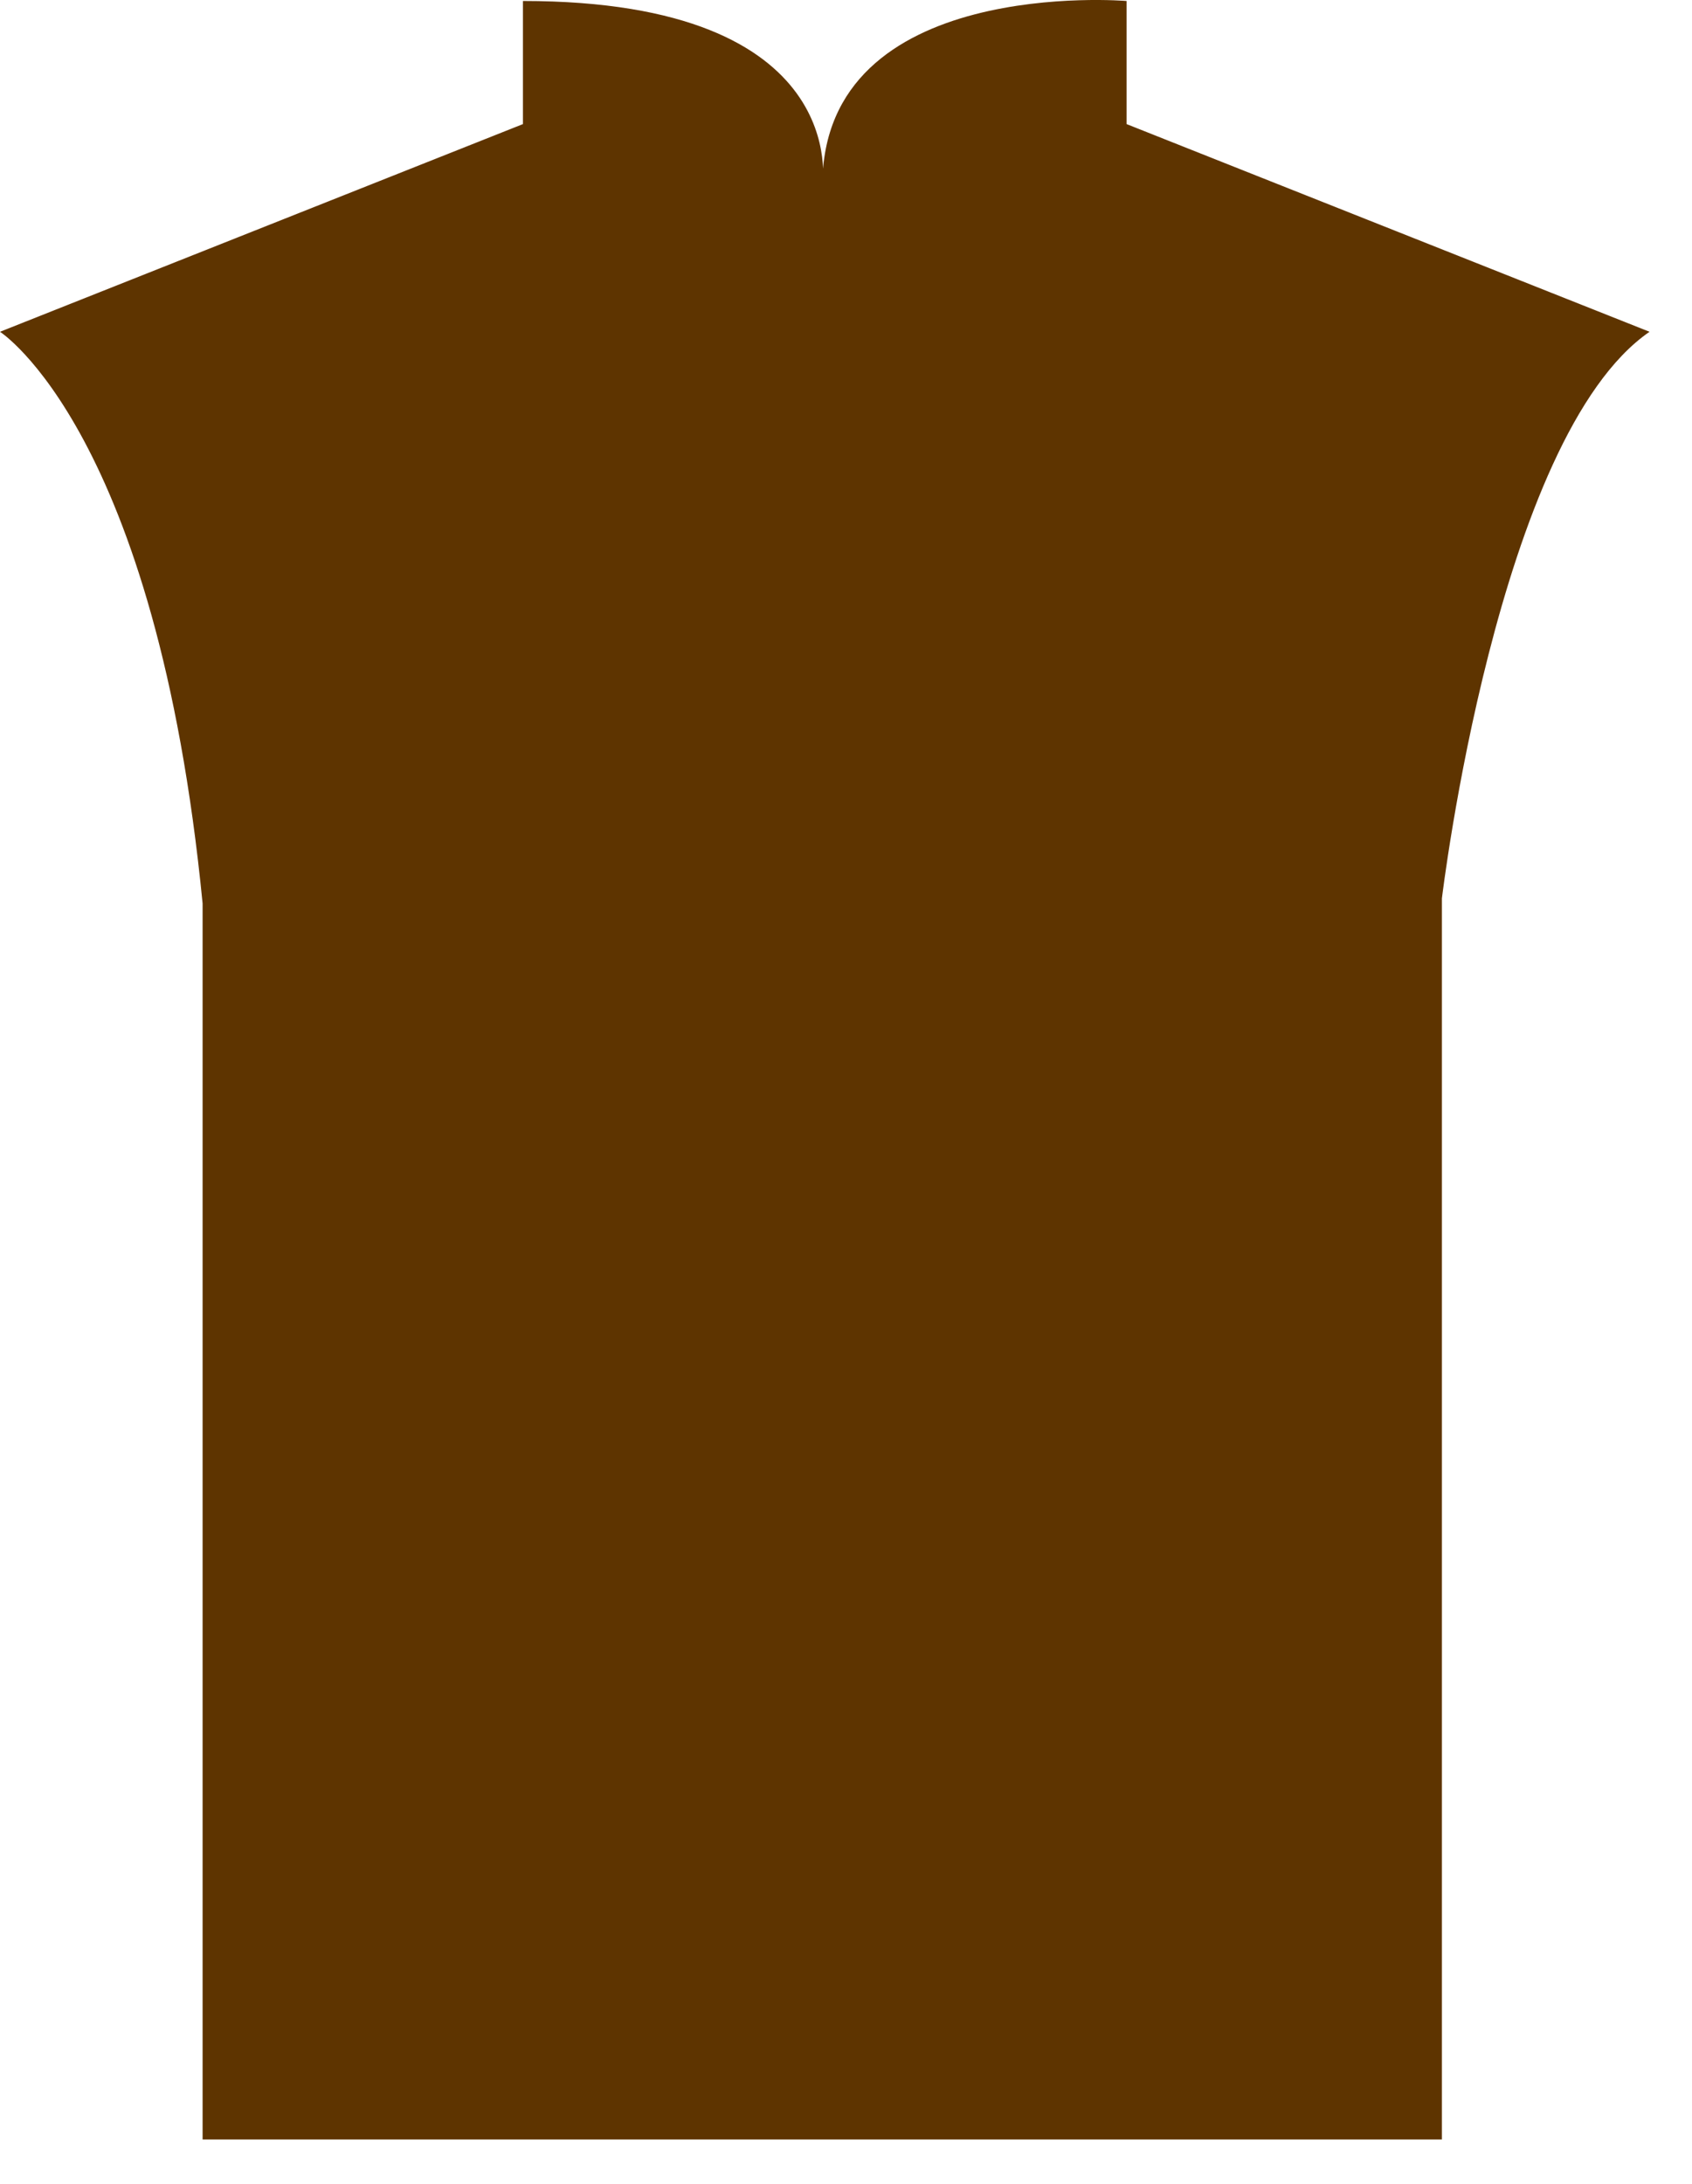 <?xml version="1.0" encoding="utf-8"?>
<svg xmlns="http://www.w3.org/2000/svg" fill="none" height="100%" overflow="visible" preserveAspectRatio="none" style="display: block;" viewBox="0 0 31 40" width="100%">
<path d="M0 6.077C0 6.077 2.866 7.908 3.712 16.549C3.712 16.549 3.712 25.003 3.712 39.187H26.418V16.455C26.418 16.455 27.428 8.001 30.222 6.077L20.641 2.273V0.018C20.641 0.018 15.067 -0.453 15.067 3.4C15.067 3.4 15.639 0.018 9.581 0.018V2.273L0 6.077Z" fill="#5E3400" id="Vector"/>
</svg>